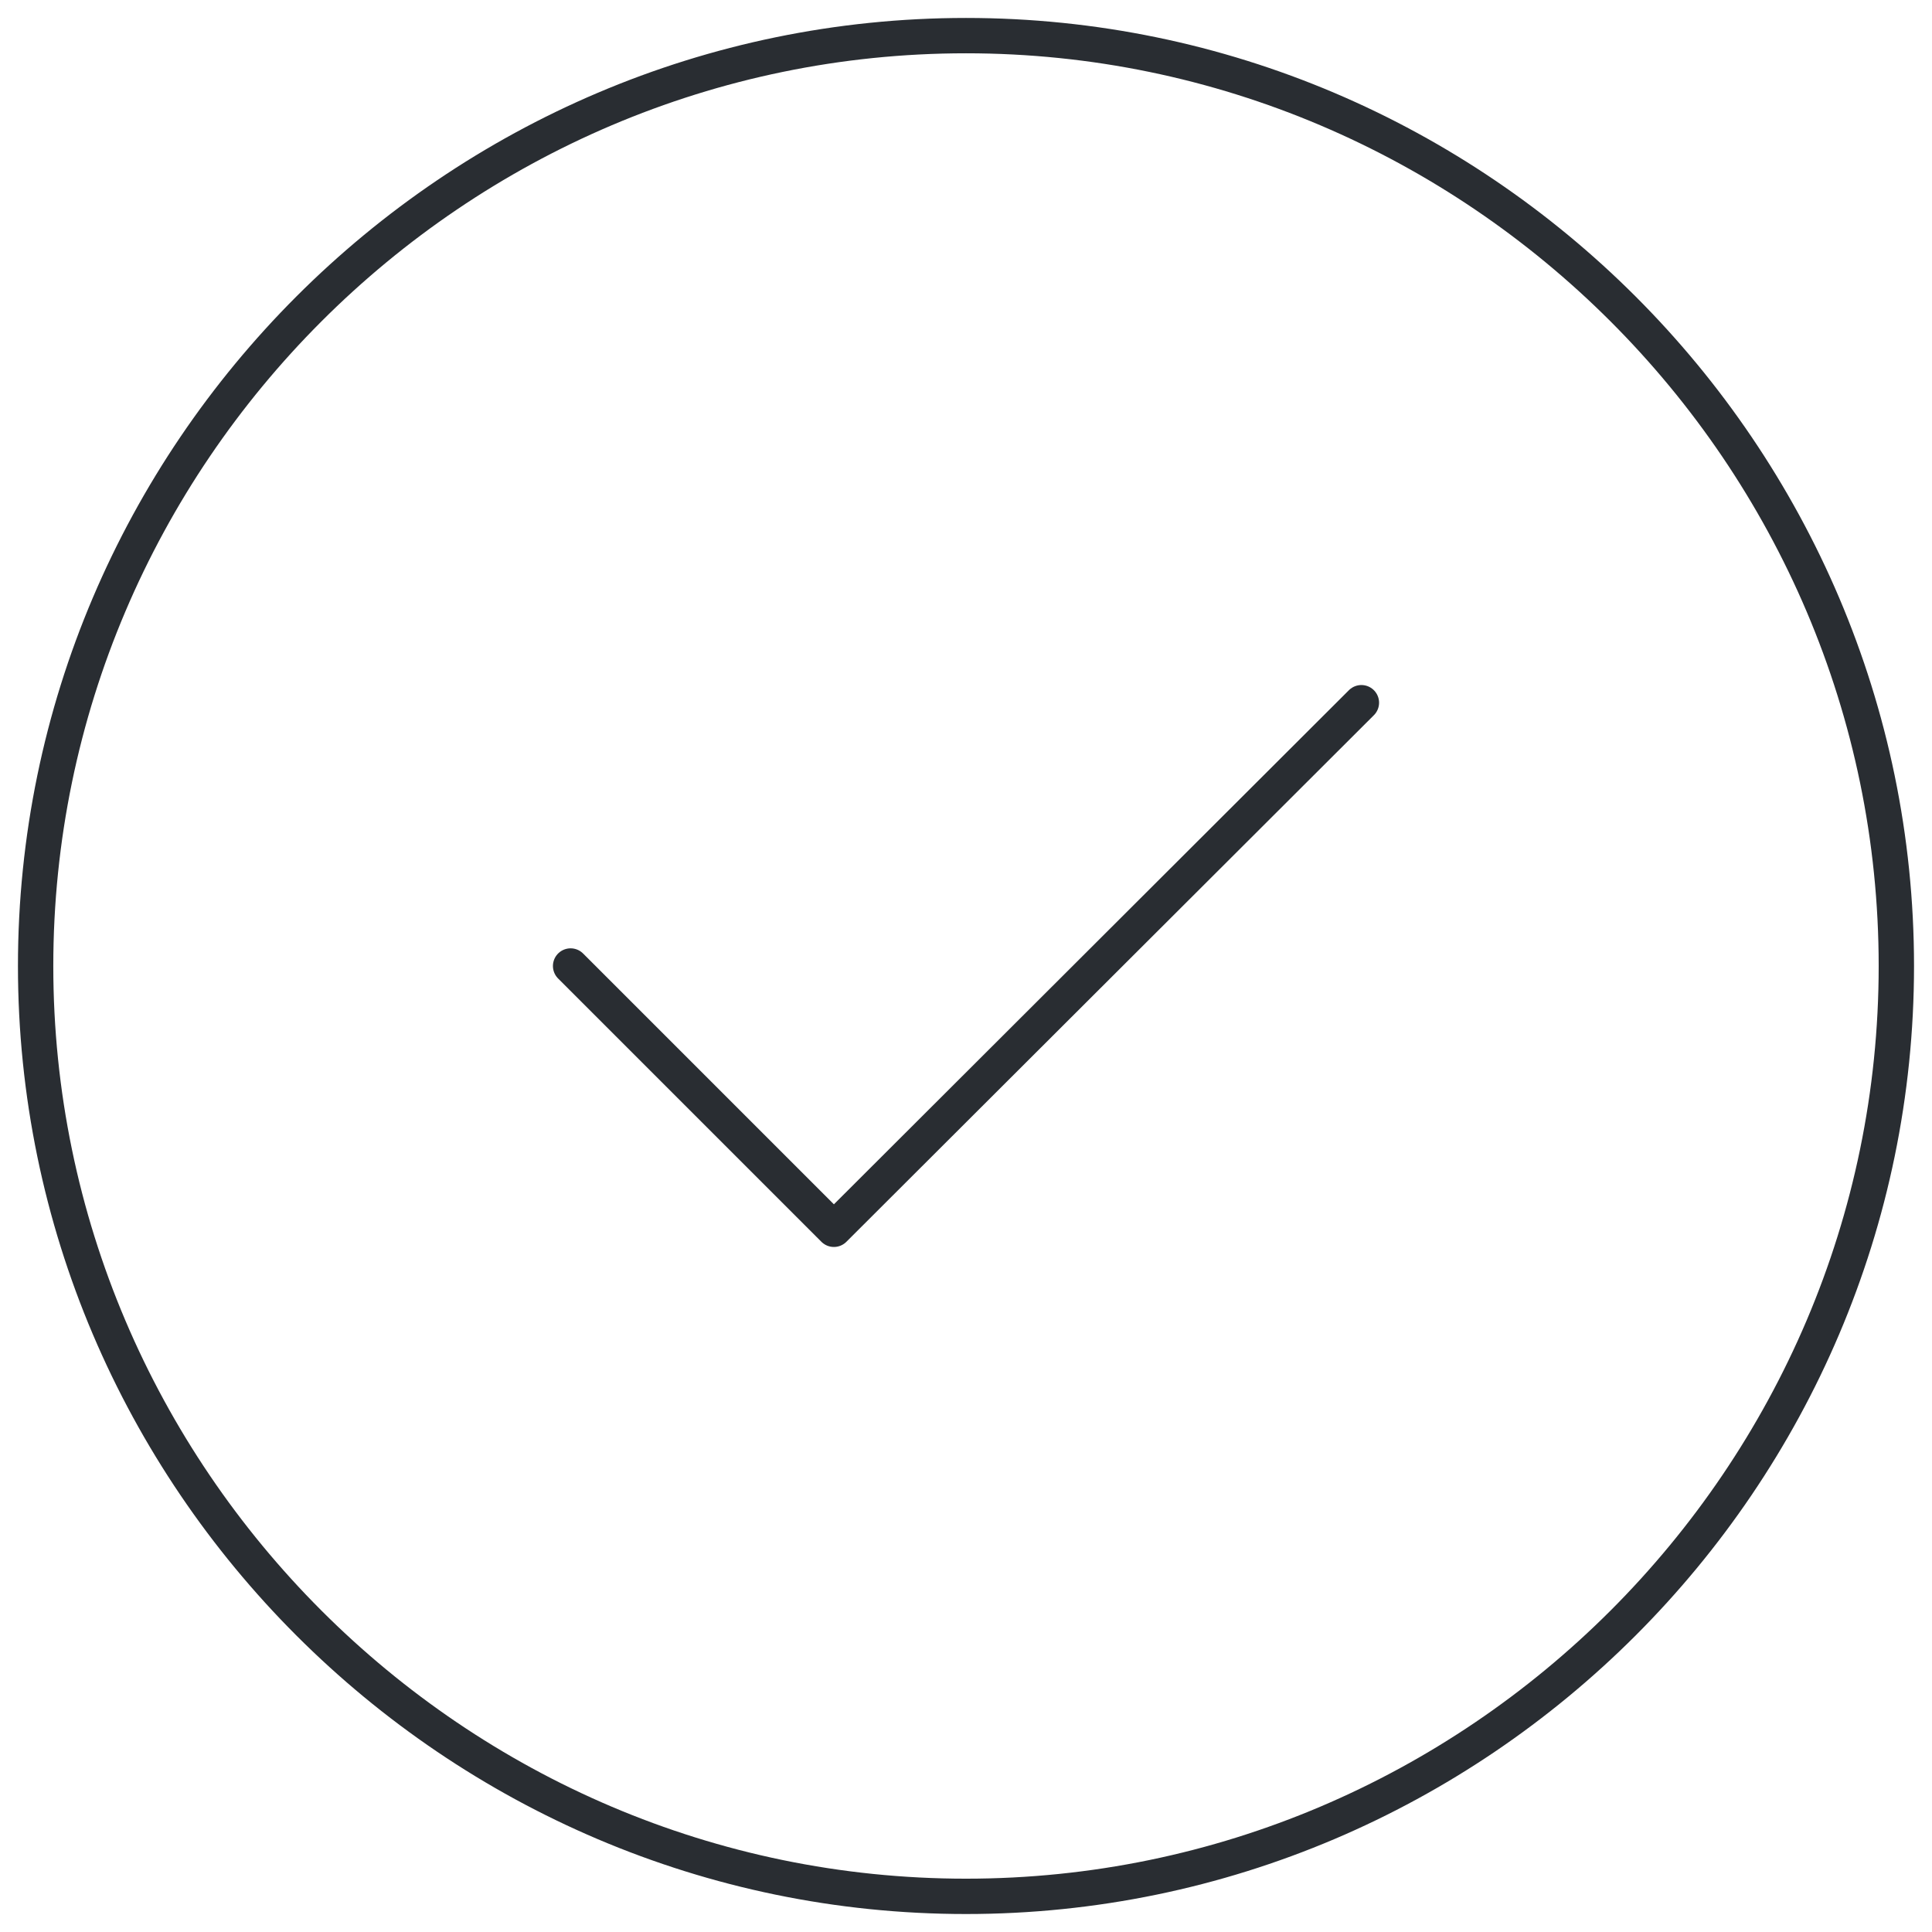 <svg width="82" height="82" viewBox="0 0 82 82" fill="none" xmlns="http://www.w3.org/2000/svg">
<path d="M24.218 41L35.393 52.175L57.782 29.825M41 80.487C62.718 80.487 80.487 62.718 80.487 41C80.487 19.282 62.718 1.512 41 1.512C19.282 1.512 1.512 19.282 1.512 41C1.512 62.718 19.282 80.487 41 80.487Z" stroke="#292D32" stroke-width="1.5" stroke-linecap="round" stroke-linejoin="round"/>
</svg>
